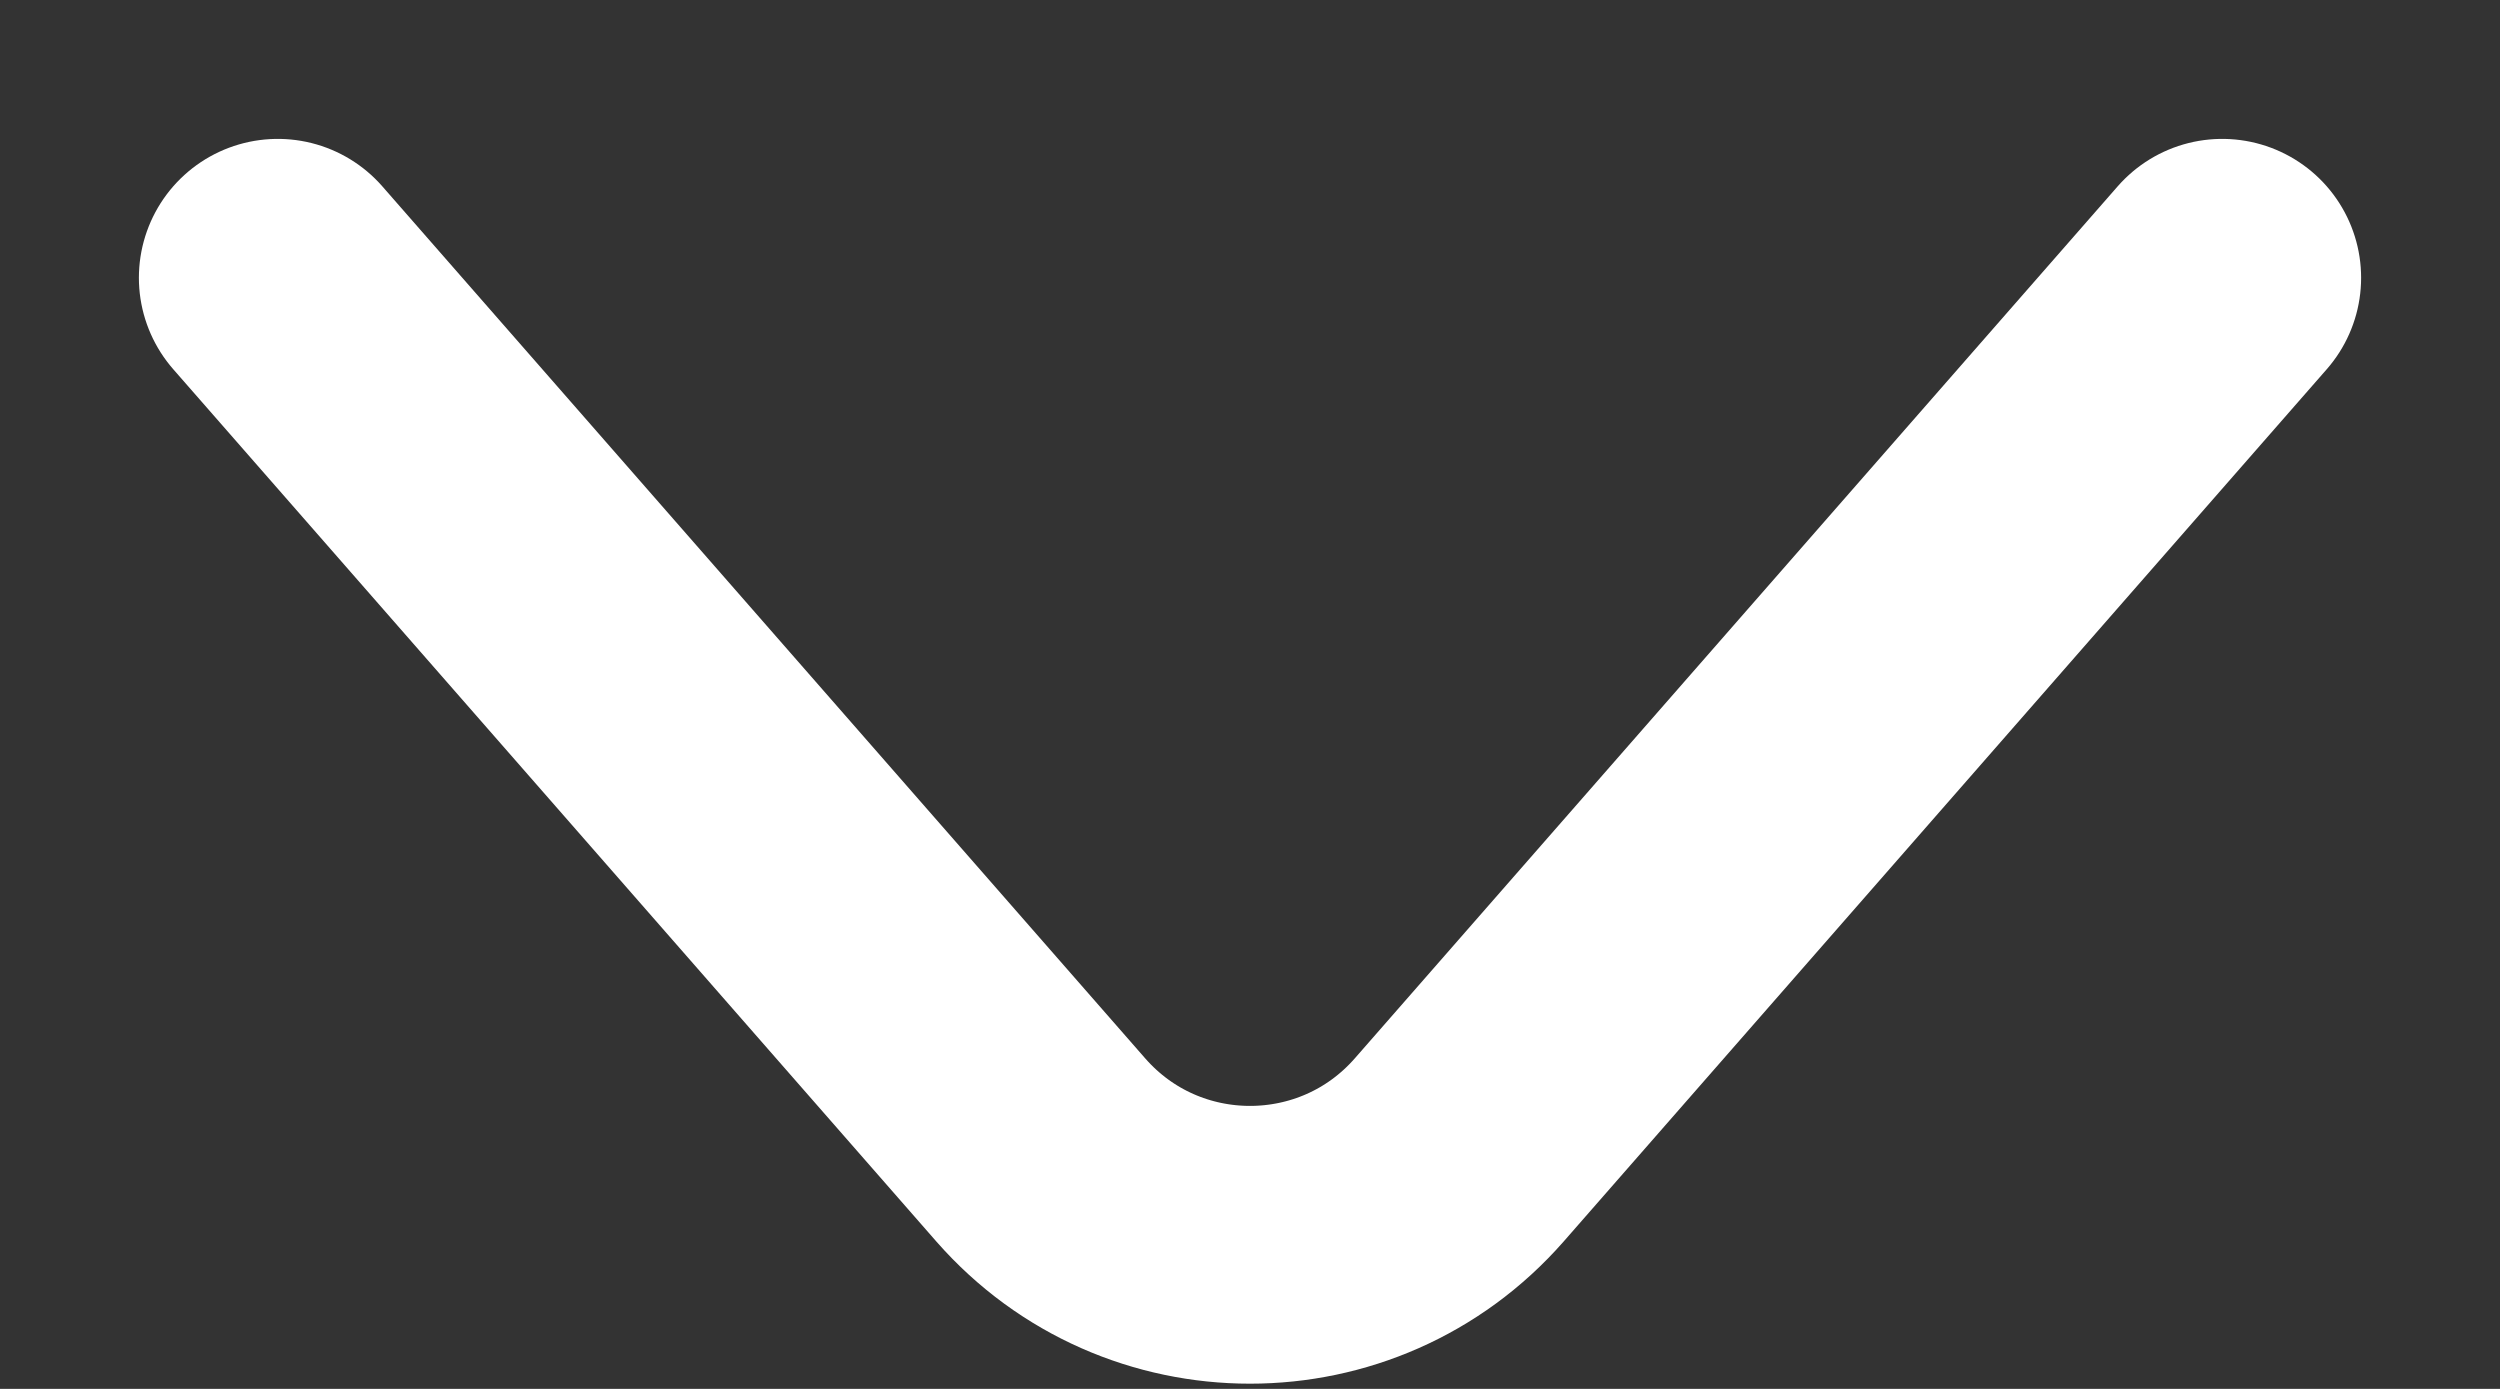 <svg width="9" height="5" viewBox="0 0 9 5" fill="none" xmlns="http://www.w3.org/2000/svg">
<rect x="0" y="0" width="9" height="5" fill="#333333" stroke="none"/>
<path d="M1 1L3.747 4.14C4.146 4.595 4.854 4.595 5.253 4.14L8 1" stroke="white" stroke-linecap="round"/>
</svg>
